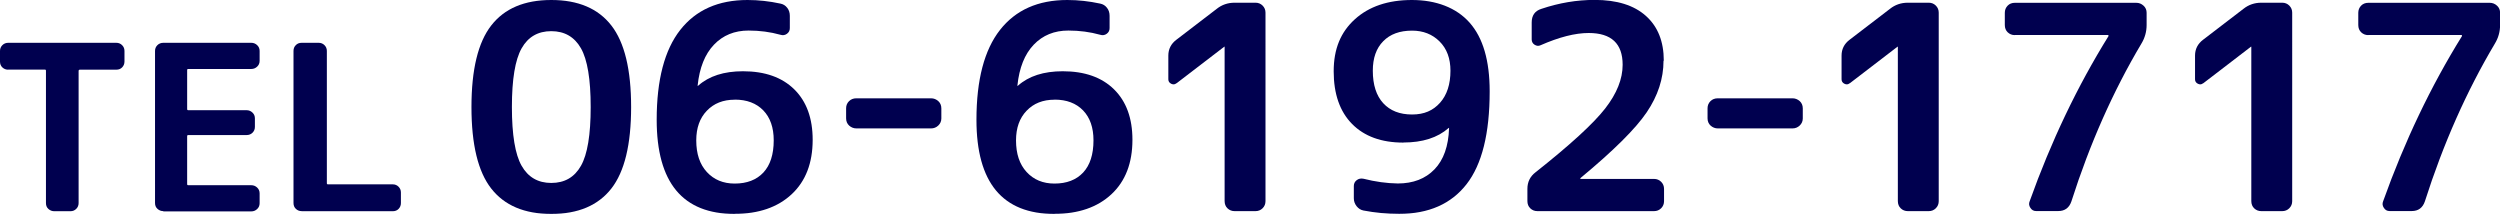 <?xml version="1.0" encoding="UTF-8"?><svg id="_レイヤー_2" xmlns="http://www.w3.org/2000/svg" xmlns:xlink="http://www.w3.org/1999/xlink" viewBox="0 0 285.6 24.44"><defs><style>.cls-1{filter:url(#outer-glow-1);}.cls-2{fill:#00004f;}</style><filter id="outer-glow-1" filterUnits="userSpaceOnUse"><feOffset dx="0" dy="0"/><feGaussianBlur result="blur" stdDeviation="2"/><feFlood flood-color="#fff" flood-opacity=".9"/><feComposite in2="blur" operator="in"/><feComposite in="SourceGraphic"/></filter></defs><g id="_レイヤー_3"><g class="cls-1"><g><path class="cls-2" d="M.93,7.96c-.26,0-.48-.09-.66-.26-.18-.17-.27-.39-.27-.67v-1.21c0-.26,.09-.48,.27-.66,.18-.18,.4-.27,.66-.27H13.29c.26,0,.48,.09,.66,.27,.18,.18,.27,.4,.27,.66v1.21c0,.26-.09,.48-.26,.66-.17,.18-.39,.27-.67,.27h-4.16c-.09,0-.14,.04-.15,.13v15.11c0,.26-.09,.48-.27,.66-.18,.18-.4,.27-.66,.27h-1.85c-.26,0-.48-.09-.67-.26s-.28-.39-.28-.67V8.08c0-.09-.04-.13-.13-.13H.93Z"/><path class="cls-2" d="M18.66,24.12c-.26,0-.48-.09-.67-.26s-.28-.39-.28-.67V5.82c0-.26,.09-.48,.27-.66,.18-.18,.41-.27,.68-.27h10.05c.26,0,.48,.09,.67,.27,.19,.18,.28,.4,.28,.66v1.13c0,.26-.09,.48-.28,.66-.19,.18-.41,.27-.67,.27h-7.2c-.09,0-.13,.04-.13,.13v4.45c0,.09,.04,.13,.13,.13h6.66c.26,0,.48,.09,.67,.27s.28,.4,.28,.66v.98c0,.26-.09,.48-.27,.66-.18,.18-.41,.27-.68,.27h-6.66c-.09,0-.13,.04-.13,.13v5.47c0,.09,.04,.13,.13,.13h7.2c.26,0,.48,.09,.67,.27,.19,.18,.28,.4,.28,.66v1.13c0,.26-.09,.48-.28,.66-.19,.18-.41,.27-.67,.27h-10.05Z"/><path class="cls-2" d="M34.46,24.12c-.26,0-.48-.09-.66-.26s-.27-.39-.27-.67V5.82c0-.26,.08-.48,.26-.66,.17-.18,.39-.27,.67-.27h1.95c.26,0,.48,.09,.66,.27,.18,.18,.27,.4,.27,.66v15.11c0,.09,.04,.13,.13,.13h7.4c.26,0,.48,.09,.66,.27,.18,.18,.27,.4,.27,.66v1.21c0,.26-.09,.48-.26,.66-.17,.18-.39,.27-.67,.27h-10.41Z"/><path class="cls-2" d="M69.84,21.54c-1.51,1.93-3.79,2.9-6.86,2.9s-5.35-.97-6.86-2.9c-1.51-1.93-2.26-5.03-2.26-9.31s.75-7.38,2.26-9.32c1.51-1.94,3.79-2.91,6.86-2.91s5.35,.97,6.86,2.91c1.51,1.94,2.26,5.05,2.26,9.32s-.75,7.38-2.26,9.31Zm-3.47-16.02c-.74-1.3-1.87-1.96-3.39-1.96s-2.65,.65-3.39,1.96-1.11,3.54-1.11,6.71,.37,5.41,1.11,6.71,1.87,1.96,3.39,1.96,2.65-.65,3.39-1.96c.74-1.3,1.11-3.54,1.11-6.71s-.37-5.41-1.11-6.71Z"/><path class="cls-2" d="M83.93,24.44c-5.94,0-8.91-3.58-8.91-10.76,0-4.56,.9-7.98,2.69-10.26,1.79-2.28,4.35-3.42,7.69-3.42,1.25,0,2.5,.14,3.75,.41,.32,.06,.58,.22,.78,.48,.2,.25,.3,.56,.3,.92v1.4c0,.28-.11,.49-.33,.65-.22,.16-.47,.2-.75,.11-1.15-.32-2.36-.48-3.63-.48-1.61,0-2.93,.54-3.96,1.62-1.03,1.08-1.65,2.63-1.86,4.65v.06l.06-.03c1.23-1.1,2.94-1.65,5.12-1.65,2.5,0,4.46,.69,5.86,2.07,1.4,1.38,2.1,3.3,2.1,5.76,0,2.65-.8,4.73-2.4,6.22s-3.77,2.24-6.51,2.24Zm0-13.05c-1.32,0-2.38,.42-3.18,1.26-.81,.84-1.21,1.97-1.21,3.39,0,1.53,.4,2.73,1.21,3.61,.81,.88,1.87,1.32,3.18,1.32,1.4,0,2.49-.42,3.28-1.26,.78-.84,1.18-2.06,1.18-3.68,0-1.46-.4-2.6-1.19-3.42-.8-.82-1.88-1.23-3.26-1.23Z"/><path class="cls-2" d="M97.84,14.67c-.32,0-.59-.11-.83-.32-.23-.21-.35-.49-.35-.83v-1.15c0-.32,.11-.59,.33-.81,.22-.22,.5-.33,.84-.33h8.53c.32,0,.59,.11,.83,.32,.23,.21,.35,.49,.35,.83v1.15c0,.32-.12,.59-.35,.81-.23,.22-.51,.33-.83,.33h-8.53Z"/><path class="cls-2" d="M120.46,24.44c-5.94,0-8.91-3.58-8.91-10.76,0-4.56,.9-7.98,2.69-10.26,1.79-2.28,4.35-3.42,7.69-3.42,1.25,0,2.5,.14,3.75,.41,.32,.06,.58,.22,.78,.48,.2,.25,.3,.56,.3,.92v1.4c0,.28-.11,.49-.33,.65-.22,.16-.47,.2-.75,.11-1.15-.32-2.36-.48-3.63-.48-1.61,0-2.93,.54-3.96,1.62-1.03,1.08-1.65,2.63-1.86,4.65v.06l.06-.03c1.23-1.1,2.94-1.65,5.12-1.65,2.5,0,4.46,.69,5.86,2.07,1.4,1.38,2.1,3.3,2.1,5.76,0,2.65-.8,4.73-2.4,6.22s-3.77,2.24-6.51,2.24Zm0-13.05c-1.32,0-2.38,.42-3.18,1.26-.81,.84-1.21,1.97-1.21,3.39,0,1.53,.4,2.73,1.21,3.61,.81,.88,1.87,1.32,3.18,1.32,1.4,0,2.49-.42,3.28-1.26,.78-.84,1.18-2.06,1.18-3.68,0-1.46-.4-2.6-1.19-3.42-.8-.82-1.88-1.23-3.26-1.23Z"/><path class="cls-2" d="M134.39,9.51c-.17,.15-.37,.17-.59,.06-.22-.11-.33-.28-.33-.51v-2.71c0-.74,.31-1.35,.92-1.81l4.61-3.53c.59-.47,1.27-.7,2.04-.7h2.39c.32,0,.59,.11,.81,.33s.33,.49,.33,.81V22.98c0,.32-.11,.59-.33,.81s-.49,.33-.81,.33h-2.39c-.32,0-.59-.11-.81-.32-.22-.21-.33-.49-.33-.83V5.35l-.03-.03-.03,.03-5.44,4.17Z"/><path class="cls-2" d="M160.32,16.29c-2.5,0-4.46-.71-5.86-2.13-1.4-1.42-2.1-3.43-2.1-6.01s.81-4.49,2.42-5.95,3.79-2.2,6.52-2.2,5.06,.86,6.59,2.59,2.29,4.34,2.29,7.84c0,4.82-.88,8.35-2.64,10.61-1.76,2.26-4.33,3.39-7.7,3.39-1.4,0-2.76-.13-4.07-.38-.32-.06-.58-.23-.79-.49-.21-.27-.32-.57-.32-.91v-1.4c0-.28,.11-.5,.33-.67,.22-.17,.48-.22,.78-.16,1.34,.34,2.64,.52,3.91,.54,1.76,0,3.16-.54,4.2-1.62,1.04-1.08,1.59-2.64,1.66-4.68v-.06l-.06,.03c-1.25,1.1-2.97,1.65-5.16,1.65Zm.99-12.79c-1.4,0-2.5,.4-3.29,1.21-.8,.81-1.19,1.93-1.19,3.37,0,1.61,.4,2.85,1.19,3.71,.79,.86,1.89,1.29,3.29,1.29s2.4-.45,3.2-1.34c.79-.89,1.19-2.11,1.19-3.66,0-1.4-.41-2.51-1.24-3.34-.83-.83-1.88-1.24-3.15-1.24Z"/><path class="cls-2" d="M190.04,6.94c0,2.04-.64,4-1.92,5.89-1.28,1.89-3.79,4.38-7.53,7.48-.04,.04-.06,.07-.06,.1s.01,.03,.03,.03h8.4c.32,0,.59,.11,.81,.33,.22,.22,.33,.49,.33,.81v1.4c0,.32-.11,.59-.33,.81s-.49,.33-.81,.33h-13.33c-.32,0-.59-.11-.81-.32-.22-.21-.33-.49-.33-.83v-1.4c0-.78,.31-1.41,.92-1.88,3.97-3.14,6.62-5.57,7.96-7.29,1.34-1.72,2-3.38,2-5,0-2.42-1.29-3.63-3.88-3.63-1.55,0-3.38,.47-5.5,1.4-.23,.11-.46,.08-.68-.06s-.33-.35-.33-.6v-1.94c0-.81,.37-1.33,1.11-1.56,2.02-.68,4.04-1.02,6.08-1.02,2.55,0,4.5,.61,5.86,1.83,1.36,1.22,2.04,2.92,2.04,5.11Z"/><path class="cls-2" d="M196.25,14.67c-.32,0-.59-.11-.83-.32-.23-.21-.35-.49-.35-.83v-1.15c0-.32,.11-.59,.33-.81,.22-.22,.5-.33,.84-.33h8.53c.32,0,.59,.11,.83,.32,.23,.21,.35,.49,.35,.83v1.15c0,.32-.12,.59-.35,.81-.23,.22-.51,.33-.83,.33h-8.53Z"/><path class="cls-2" d="M211.3,9.51c-.17,.15-.37,.17-.59,.06-.22-.11-.33-.28-.33-.51v-2.71c0-.74,.31-1.35,.92-1.81l4.61-3.53c.59-.47,1.27-.7,2.04-.7h2.39c.32,0,.59,.11,.81,.33s.33,.49,.33,.81V22.98c0,.32-.11,.59-.33,.81s-.49,.33-.81,.33h-2.39c-.32,0-.59-.11-.81-.32-.22-.21-.33-.49-.33-.83V5.35l-.03-.03-.03,.03-5.44,4.17Z"/><path class="cls-2" d="M230.17,4.01c-.32,0-.59-.11-.81-.32-.22-.21-.33-.49-.33-.83V1.46c0-.32,.11-.59,.32-.81,.21-.22,.49-.33,.83-.33h13.87c.32,0,.59,.11,.83,.33s.35,.49,.35,.81v1.4c0,.76-.2,1.47-.6,2.13-3.23,5.43-5.89,11.43-7.99,18.01-.25,.74-.75,1.11-1.5,1.11h-2.54c-.28,0-.49-.12-.65-.37-.16-.24-.19-.49-.08-.75,2.44-6.83,5.44-13.12,9.01-18.87v-.06s-.02-.06-.06-.06h-10.63Z"/><path class="cls-2" d="M251.68,9.51c-.17,.15-.37,.17-.59,.06-.22-.11-.33-.28-.33-.51v-2.71c0-.74,.31-1.35,.92-1.81l4.61-3.53c.59-.47,1.27-.7,2.04-.7h2.39c.32,0,.59,.11,.81,.33s.33,.49,.33,.81V22.98c0,.32-.11,.59-.33,.81s-.49,.33-.81,.33h-2.39c-.32,0-.59-.11-.81-.32-.22-.21-.33-.49-.33-.83V5.35l-.03-.03-.03,.03-5.44,4.17Z"/><path class="cls-2" d="M270.55,4.01c-.32,0-.59-.11-.81-.32-.22-.21-.33-.49-.33-.83V1.46c0-.32,.11-.59,.32-.81,.21-.22,.49-.33,.83-.33h13.87c.32,0,.59,.11,.83,.33s.35,.49,.35,.81v1.4c0,.76-.2,1.47-.6,2.13-3.23,5.43-5.89,11.43-7.99,18.01-.25,.74-.75,1.11-1.5,1.11h-2.54c-.28,0-.49-.12-.65-.37-.16-.24-.19-.49-.08-.75,2.44-6.83,5.44-13.12,9.01-18.87v-.06s-.02-.06-.06-.06h-10.63Z"/></g></g></g></svg>